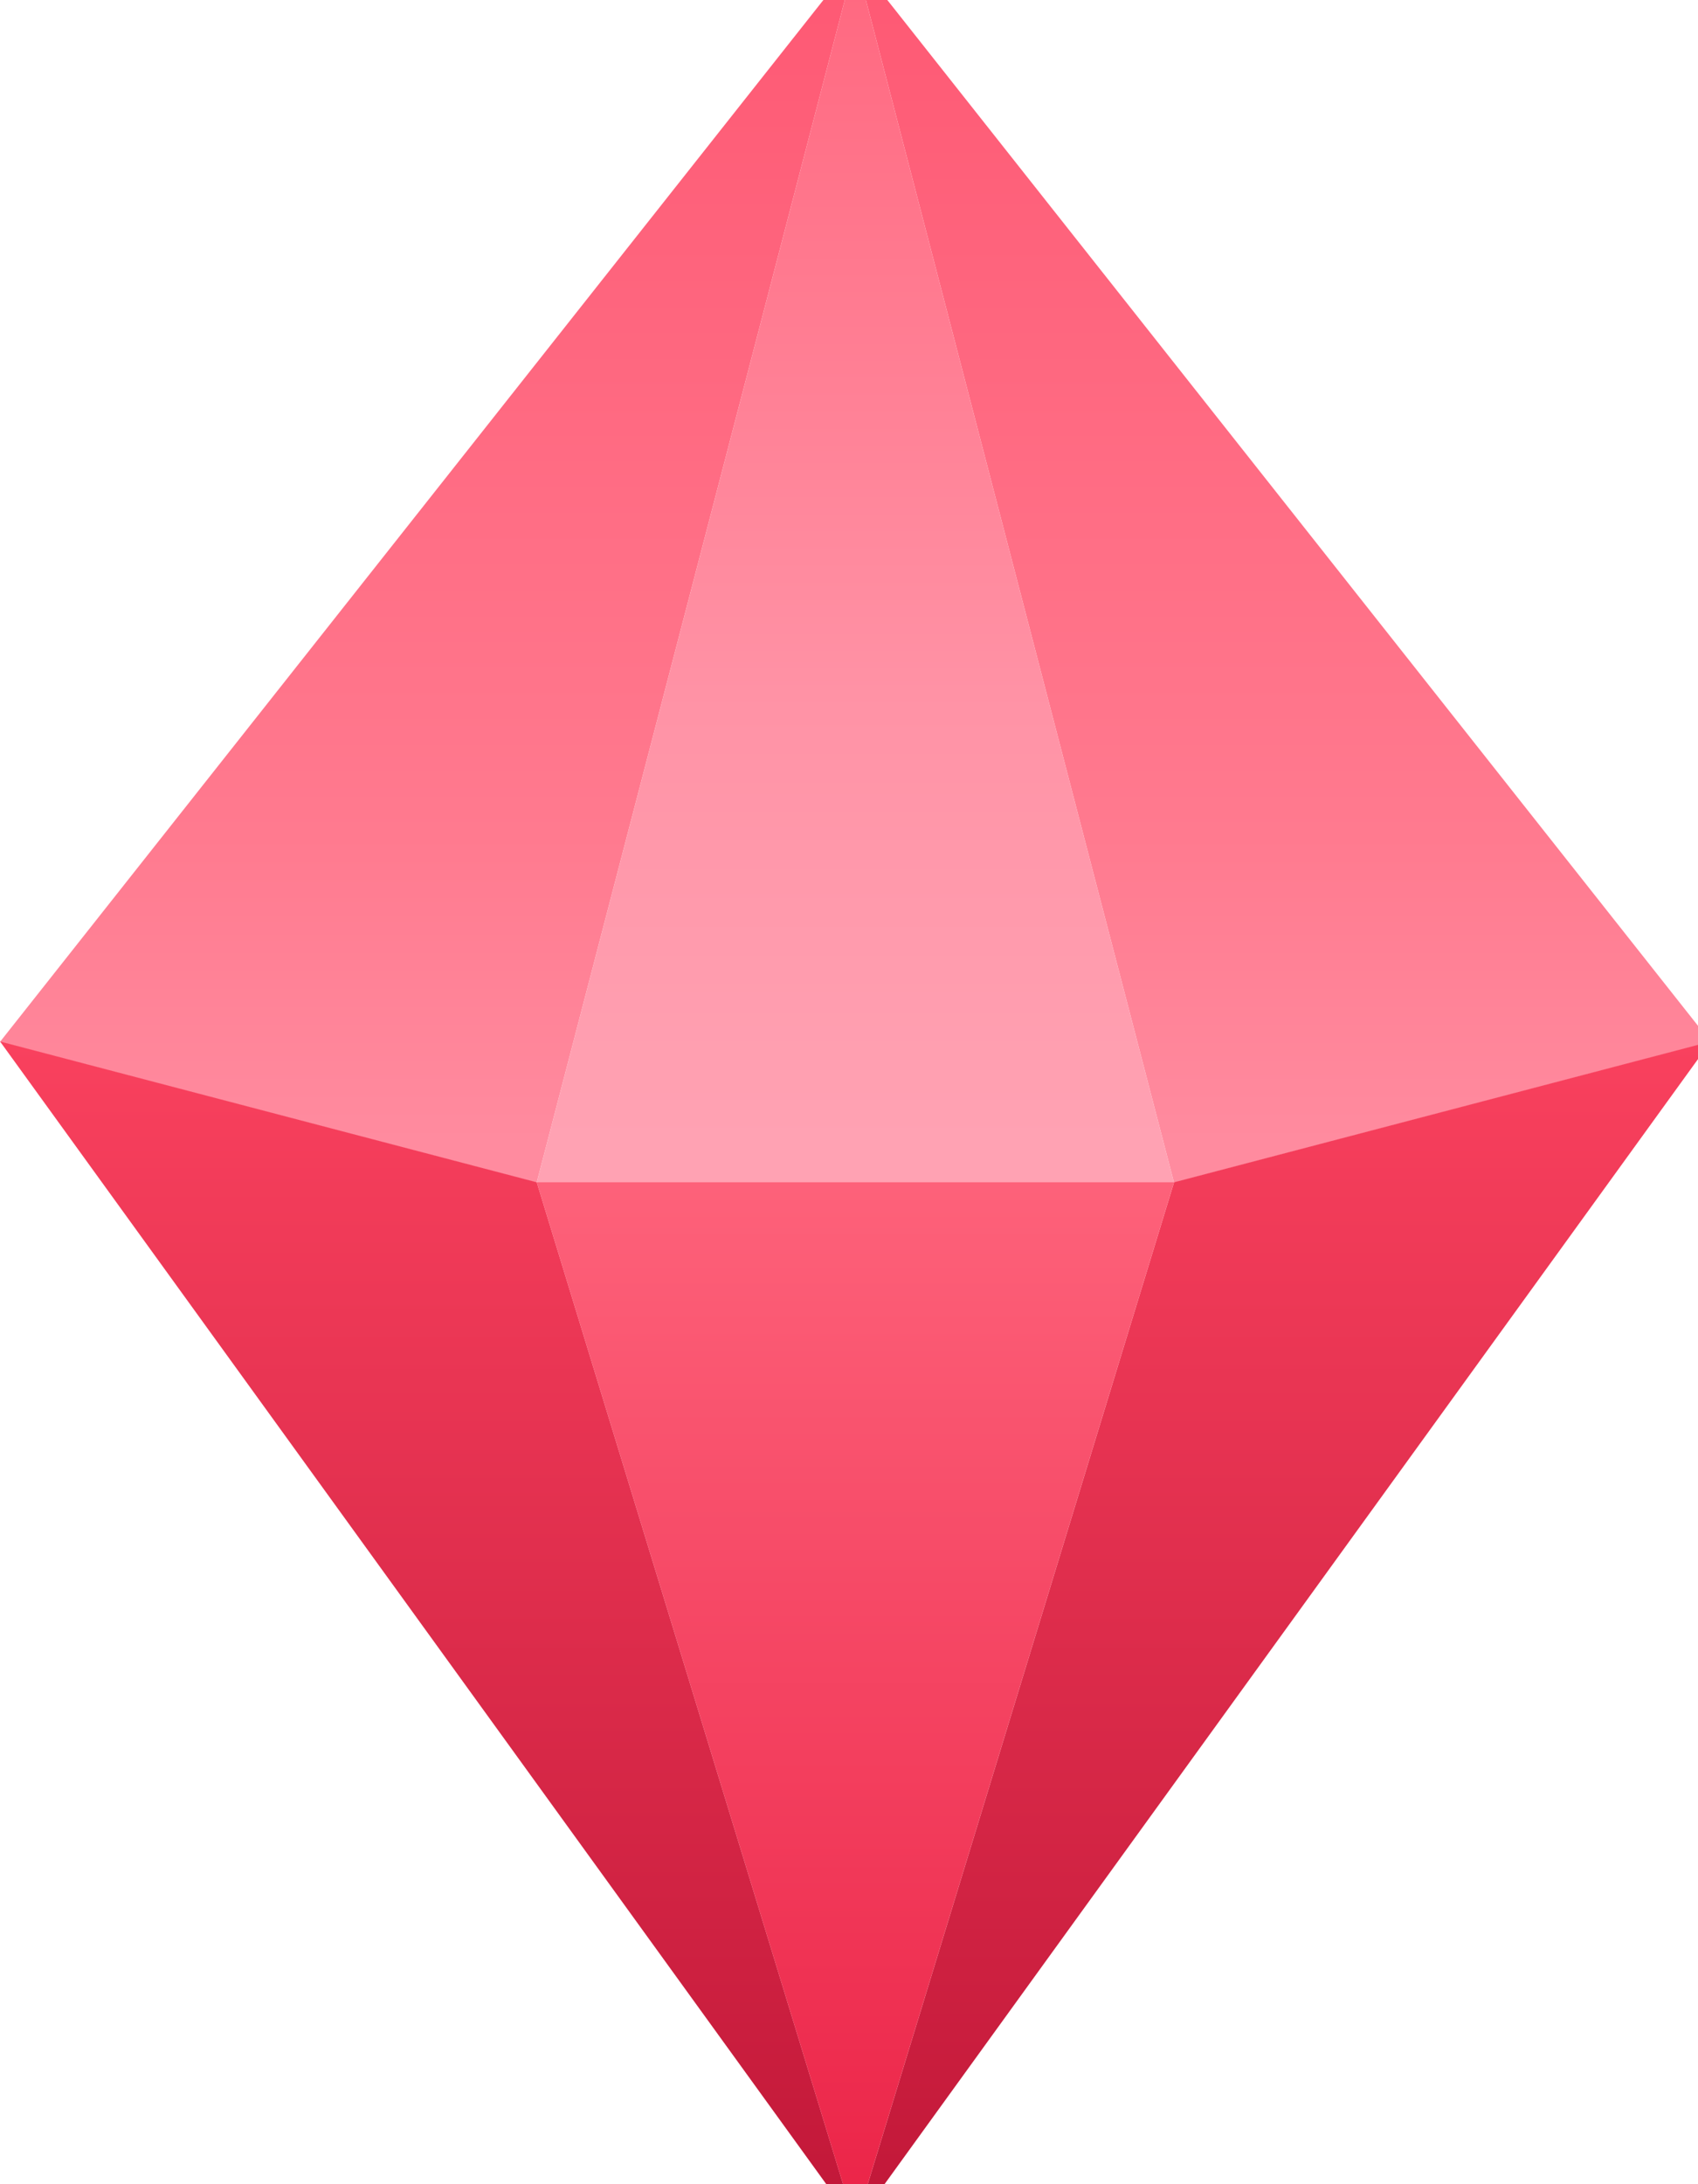 <svg width="42" height="54" viewBox="0 0 42 54" fill="none" xmlns="http://www.w3.org/2000/svg">
<g id="Group 488">
<g id="Group 481">
<path id="Rectangle 240" d="M0 25.758L21.157 -1L13.275 29.238L0 25.758Z" fill="url(#paint0_linear_165_519)"/>
<path id="Rectangle 242" d="M21.157 -1L42.314 25.758L29.039 29.238L21.157 -1Z" fill="url(#paint1_linear_165_519)"/>
<path id="Rectangle 241" d="M21.157 -1L29.039 29.238H13.275L21.157 -1Z" fill="url(#paint2_linear_165_519)"/>
</g>
<g id="Group 482">
<path id="Rectangle 243" d="M42.315 25.749L21.158 54.996L29.04 29.23L42.315 25.749Z" fill="url(#paint3_linear_165_519)"/>
<path id="Rectangle 244" d="M21.159 54.996L0.002 25.749L13.277 29.23L21.159 54.996Z" fill="url(#paint4_linear_165_519)"/>
<path id="Rectangle 245" d="M21.158 54.996L13.276 29.23L29.04 29.23L21.158 54.996Z" fill="url(#paint5_linear_165_519)"/>
</g>
</g>
<defs>
<linearGradient id="paint0_linear_165_519" x1="10.579" y1="-1" x2="10.579" y2="28.247" gradientUnits="userSpaceOnUse">
<stop stop-color="#FE5873"/>
<stop offset="0.74" stop-color="#FF7A8F"/>
<stop offset="1" stop-color="#FF8B9F"/>
</linearGradient>
<linearGradient id="paint1_linear_165_519" x1="31.736" y1="-1" x2="31.736" y2="28.247" gradientUnits="userSpaceOnUse">
<stop stop-color="#FE5873"/>
<stop offset="0.74" stop-color="#FF7A8F"/>
<stop offset="1" stop-color="#FF8B9F"/>
</linearGradient>
<linearGradient id="paint2_linear_165_519" x1="21.157" y1="-1" x2="21.157" y2="28.247" gradientUnits="userSpaceOnUse">
<stop stop-color="#FF677F"/>
<stop offset="0.635" stop-color="#FF93A6"/>
<stop offset="1" stop-color="#FFA2B3"/>
</linearGradient>
<linearGradient id="paint3_linear_165_519" x1="31.737" y1="54.996" x2="31.737" y2="25.749" gradientUnits="userSpaceOnUse">
<stop stop-color="#C11738"/>
<stop offset="1" stop-color="#F9415E"/>
</linearGradient>
<linearGradient id="paint4_linear_165_519" x1="10.581" y1="54.996" x2="10.581" y2="25.749" gradientUnits="userSpaceOnUse">
<stop stop-color="#C11738"/>
<stop offset="1" stop-color="#F9415E"/>
</linearGradient>
<linearGradient id="paint5_linear_165_519" x1="21.158" y1="54.996" x2="21.158" y2="28.238" gradientUnits="userSpaceOnUse">
<stop stop-color="#EB2347"/>
<stop offset="1" stop-color="#FE647C"/>
</linearGradient>
</defs>
</svg>
